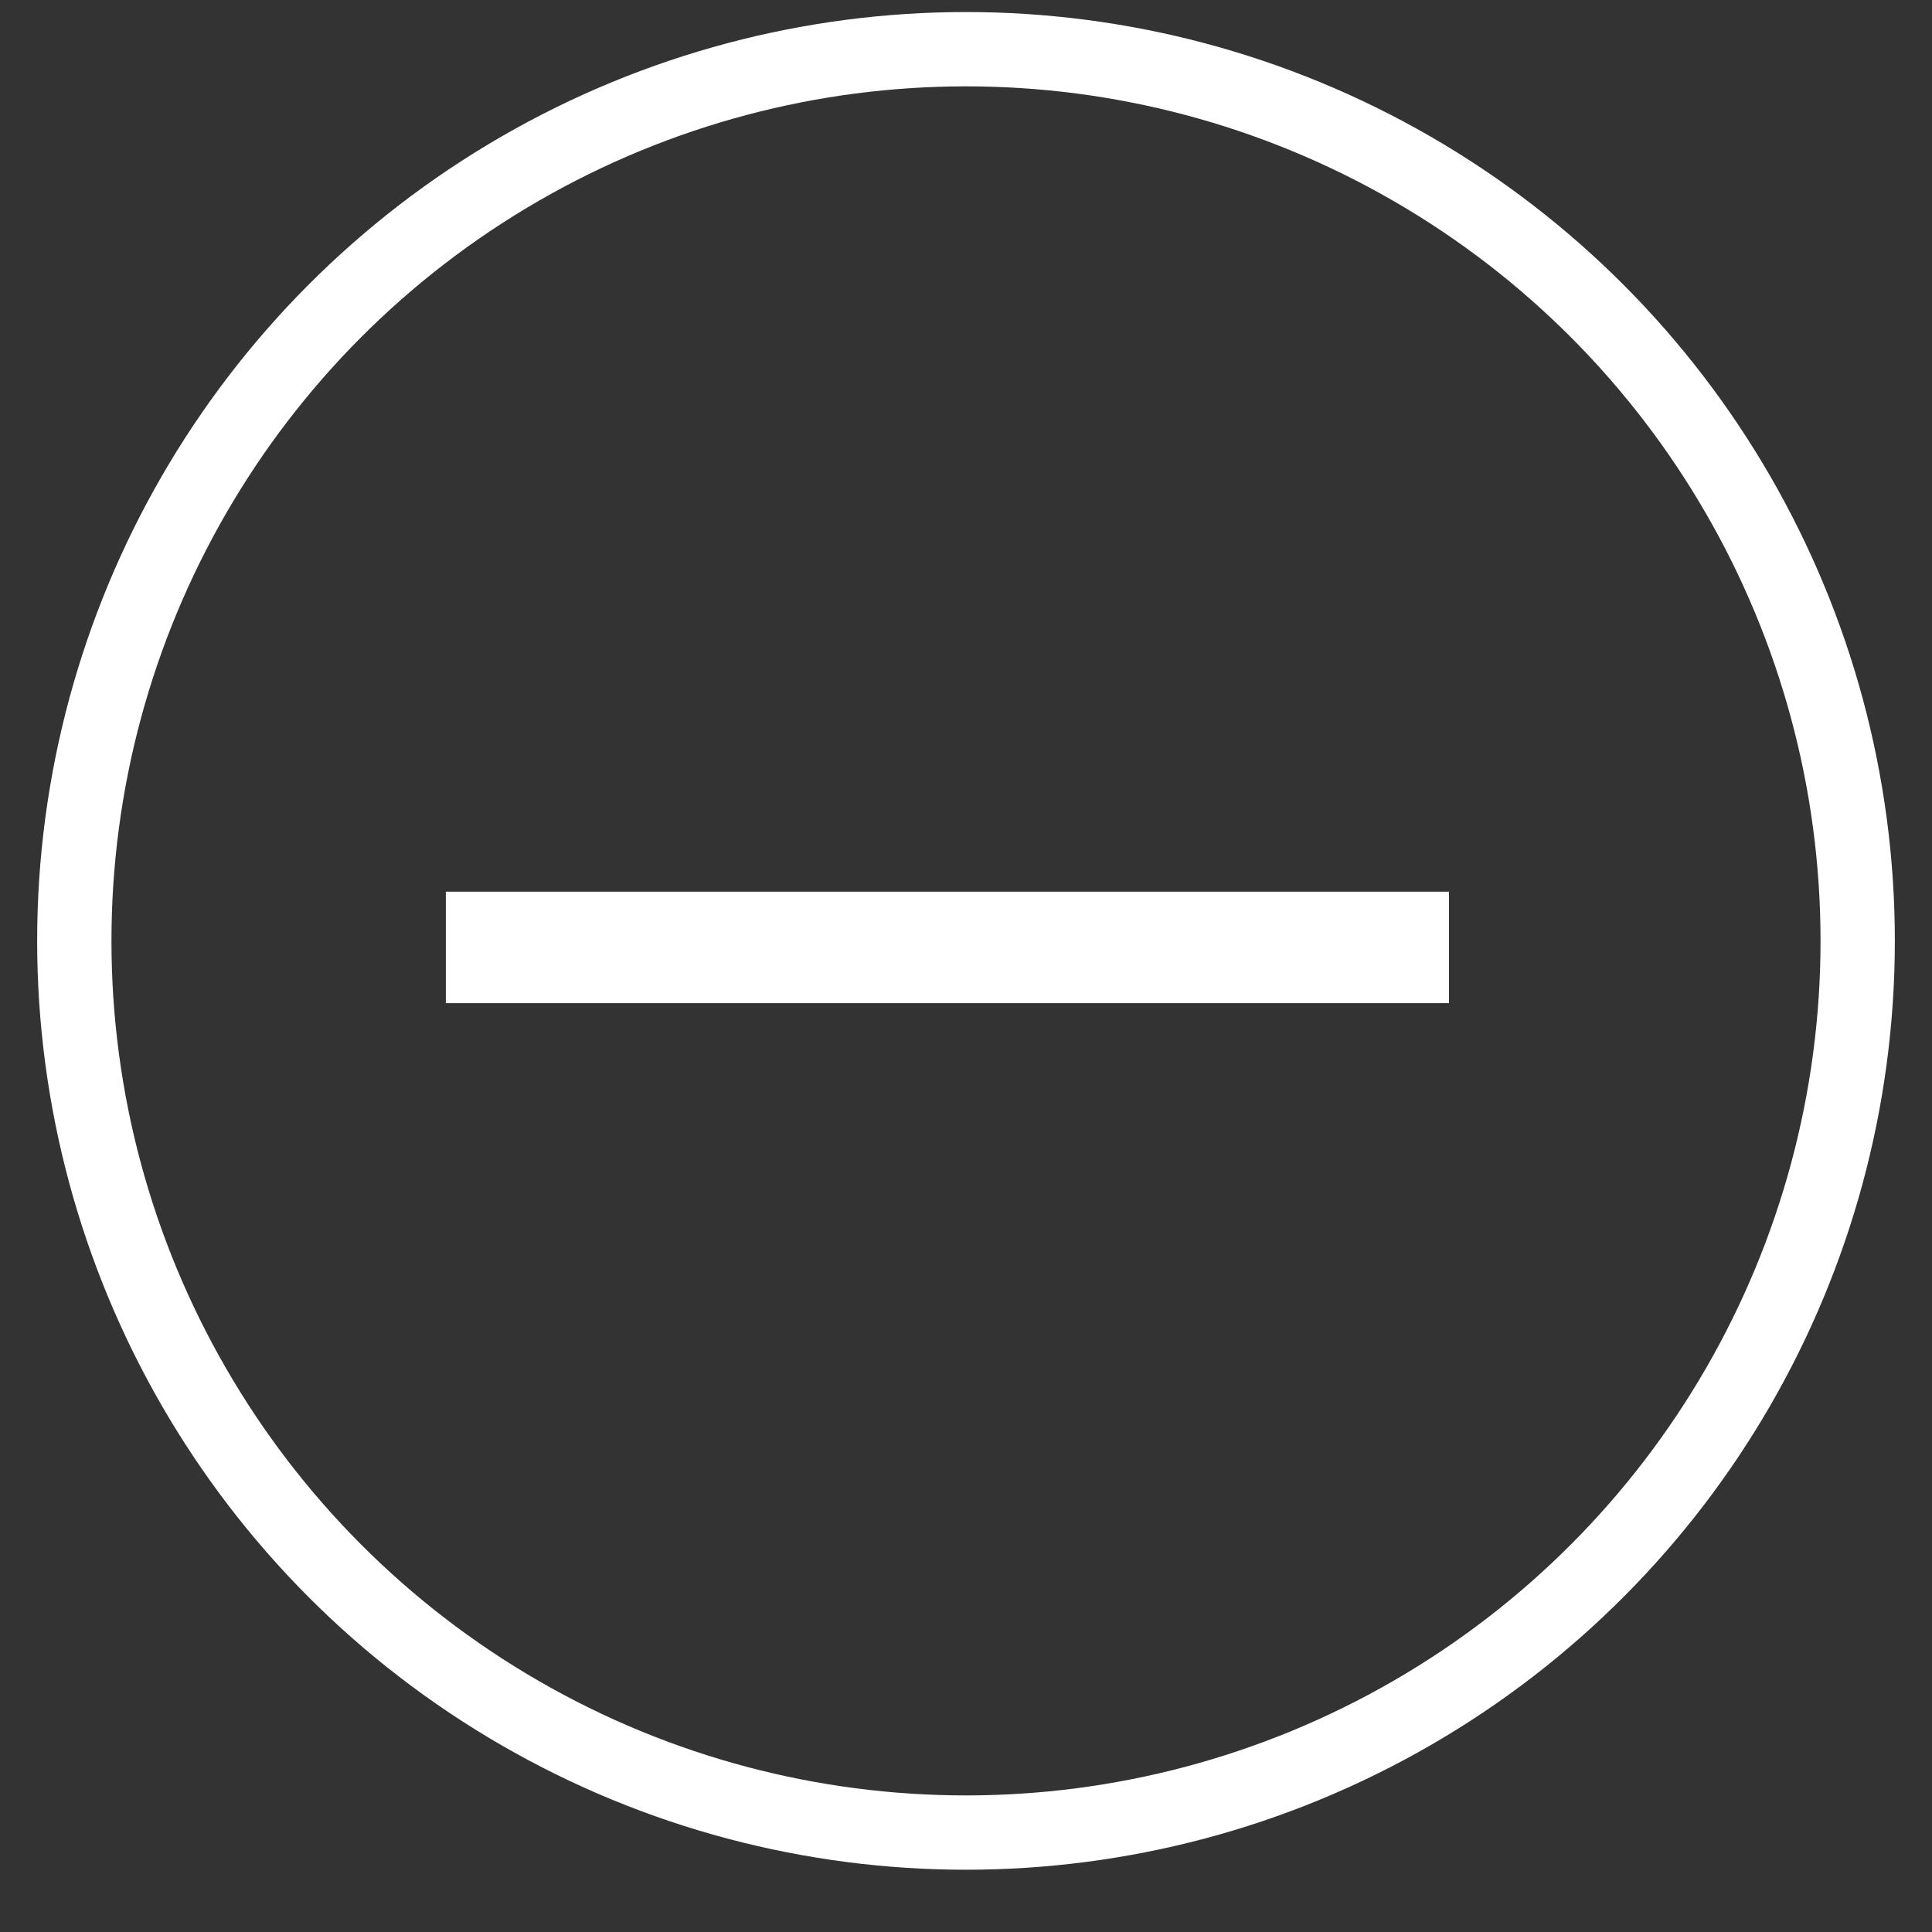 <?xml version="1.0" encoding="UTF-8"?>
<svg width="26px" height="26px" viewBox="0 0 26 26" version="1.1" xmlns="http://www.w3.org/2000/svg" xmlns:xlink="http://www.w3.org/1999/xlink">
    <rect x="0" y="0" width="26" height="26" fill="#333333" stroke="none"/>
    <title>Group@2x</title>
    <g id="Page-1" stroke="none" stroke-width="1" fill="none" fill-rule="evenodd">
        <g id="my-list" transform="translate(-1238, -139)">
            <g id="remove_FILL0_wght300_GRAD0_opsz24-Copy-2" transform="translate(1205, 109)">
                <g id="Group" transform="translate(34, 30.662)">
                    <polygon id="Path" fill="#FFFFFF" fill-rule="nonzero" points="5 12.838 5 11.338 18.5 11.338 18.5 12.838"></polygon>
                    <circle id="Oval" stroke="#FFFFFF" cx="12" cy="12" r="12"></circle>
                </g>
            </g>
        </g>
    </g>
</svg>